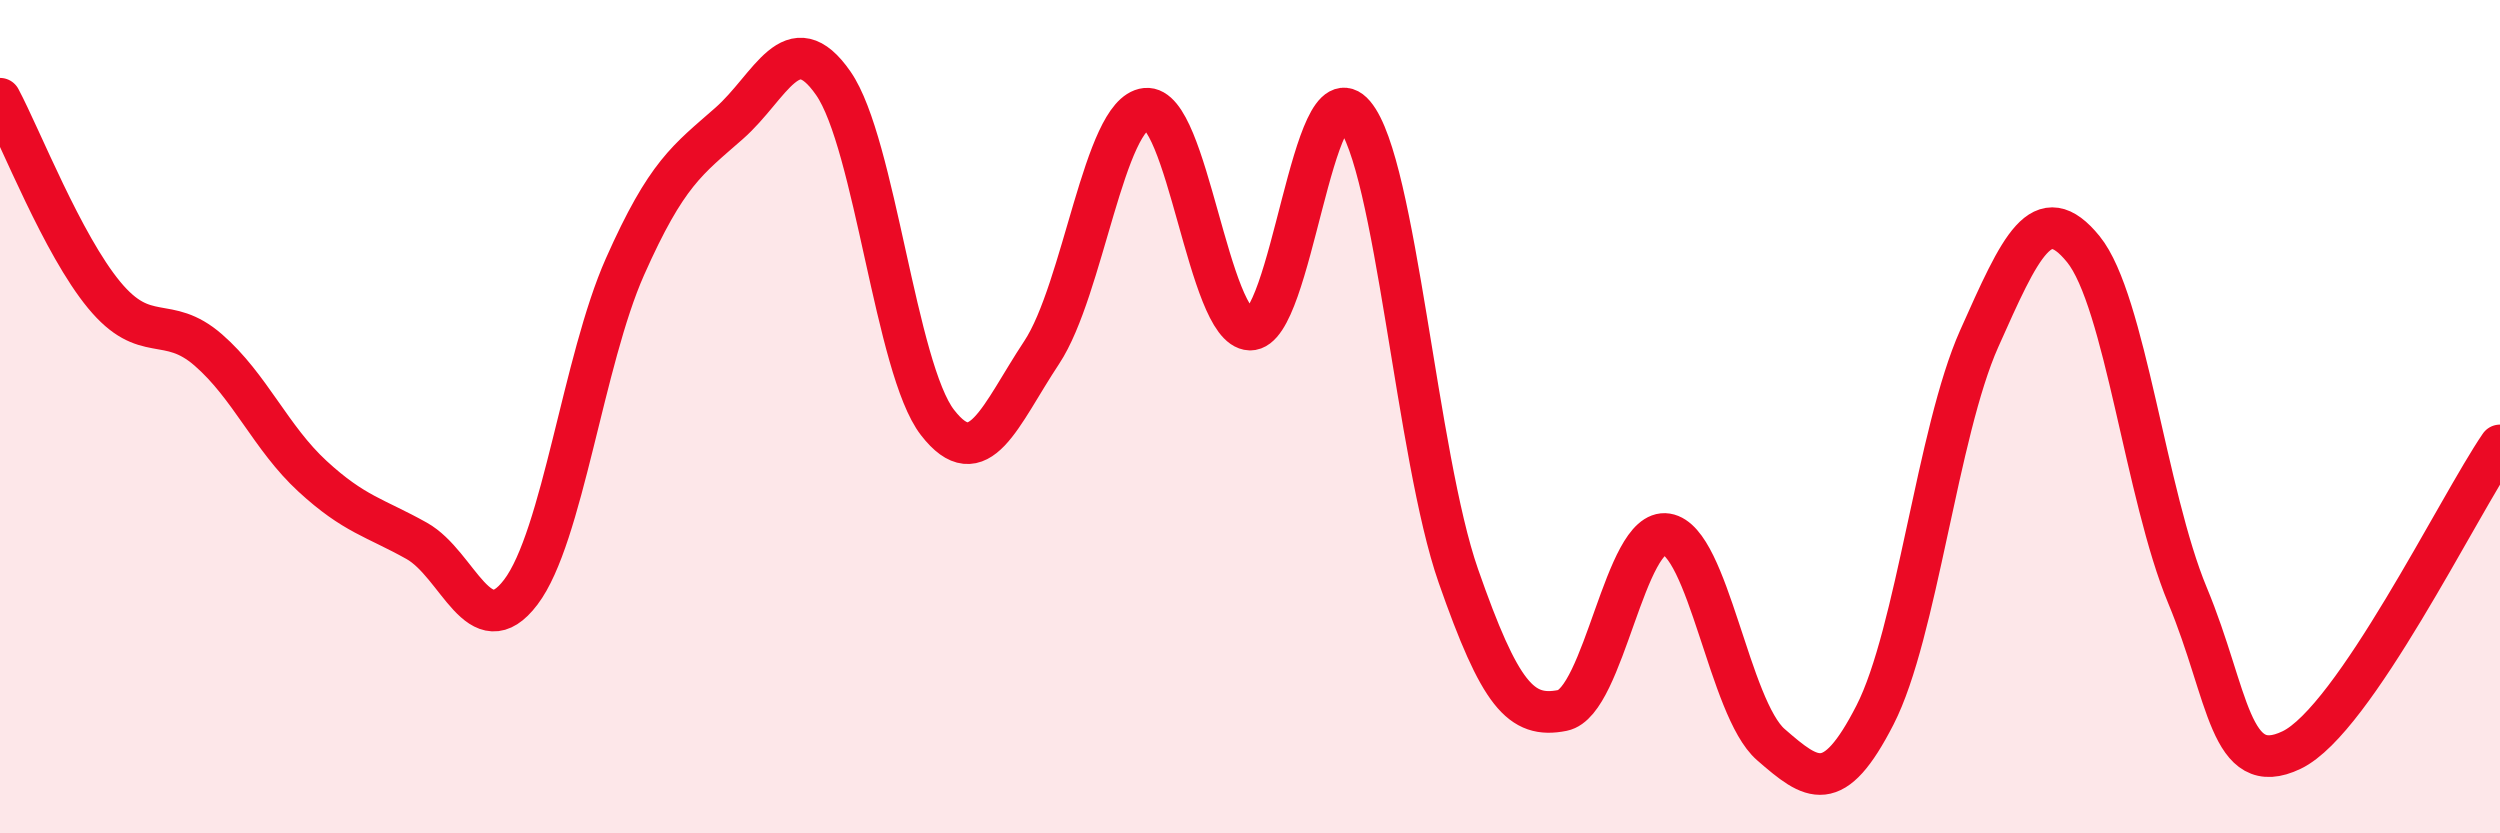
    <svg width="60" height="20" viewBox="0 0 60 20" xmlns="http://www.w3.org/2000/svg">
      <path
        d="M 0,2.37 C 0.5,3.31 1.5,5.87 2.5,7.08 C 3.5,8.29 4,7.53 5,8.4 C 6,9.27 6.5,10.51 7.5,11.43 C 8.5,12.35 9,12.42 10,12.98 C 11,13.54 11.5,15.53 12.5,14.21 C 13.5,12.89 14,8.65 15,6.4 C 16,4.15 16.5,3.84 17.5,2.96 C 18.5,2.08 19,0.56 20,2 C 21,3.44 21.5,8.85 22.5,10.14 C 23.5,11.43 24,9.97 25,8.46 C 26,6.95 26.5,2.72 27.5,2.61 C 28.5,2.5 29,7.88 30,7.91 C 31,7.94 31.5,1.57 32.5,2.75 C 33.5,3.93 34,10.96 35,13.82 C 36,16.68 36.5,17.25 37.5,17.05 C 38.5,16.85 39,12.66 40,12.82 C 41,12.98 41.5,17 42.5,17.87 C 43.5,18.74 44,19.11 45,17.16 C 46,15.21 46.5,10.37 47.5,8.13 C 48.5,5.89 49,4.75 50,5.98 C 51,7.21 51.5,11.89 52.5,14.29 C 53.5,16.69 53.5,18.72 55,18 C 56.5,17.28 59,12.15 60,10.69L60 20L0 20Z"
        fill="#EB0A25"
        opacity="0.1"
        stroke-linecap="round"
        stroke-linejoin="round"
      />
      <path
        d="M 0,2.37 C 0.5,3.31 1.5,5.87 2.5,7.08 C 3.5,8.29 4,7.53 5,8.4 C 6,9.27 6.5,10.51 7.5,11.43 C 8.5,12.35 9,12.42 10,12.98 C 11,13.54 11.5,15.53 12.5,14.21 C 13.5,12.89 14,8.65 15,6.4 C 16,4.15 16.5,3.84 17.5,2.96 C 18.5,2.08 19,0.56 20,2 C 21,3.44 21.5,8.85 22.5,10.14 C 23.5,11.43 24,9.97 25,8.46 C 26,6.95 26.5,2.72 27.5,2.61 C 28.5,2.5 29,7.88 30,7.91 C 31,7.94 31.5,1.57 32.5,2.75 C 33.5,3.93 34,10.96 35,13.82 C 36,16.68 36.5,17.25 37.5,17.05 C 38.5,16.85 39,12.66 40,12.82 C 41,12.98 41.5,17 42.5,17.87 C 43.5,18.74 44,19.11 45,17.16 C 46,15.21 46.5,10.37 47.5,8.13 C 48.5,5.89 49,4.75 50,5.98 C 51,7.21 51.5,11.89 52.5,14.29 C 53.5,16.69 53.5,18.72 55,18 C 56.5,17.28 59,12.15 60,10.69"
        stroke="#EB0A25"
        stroke-width="1"
        fill="none"
        stroke-linecap="round"
        stroke-linejoin="round"
      />
    </svg>
  